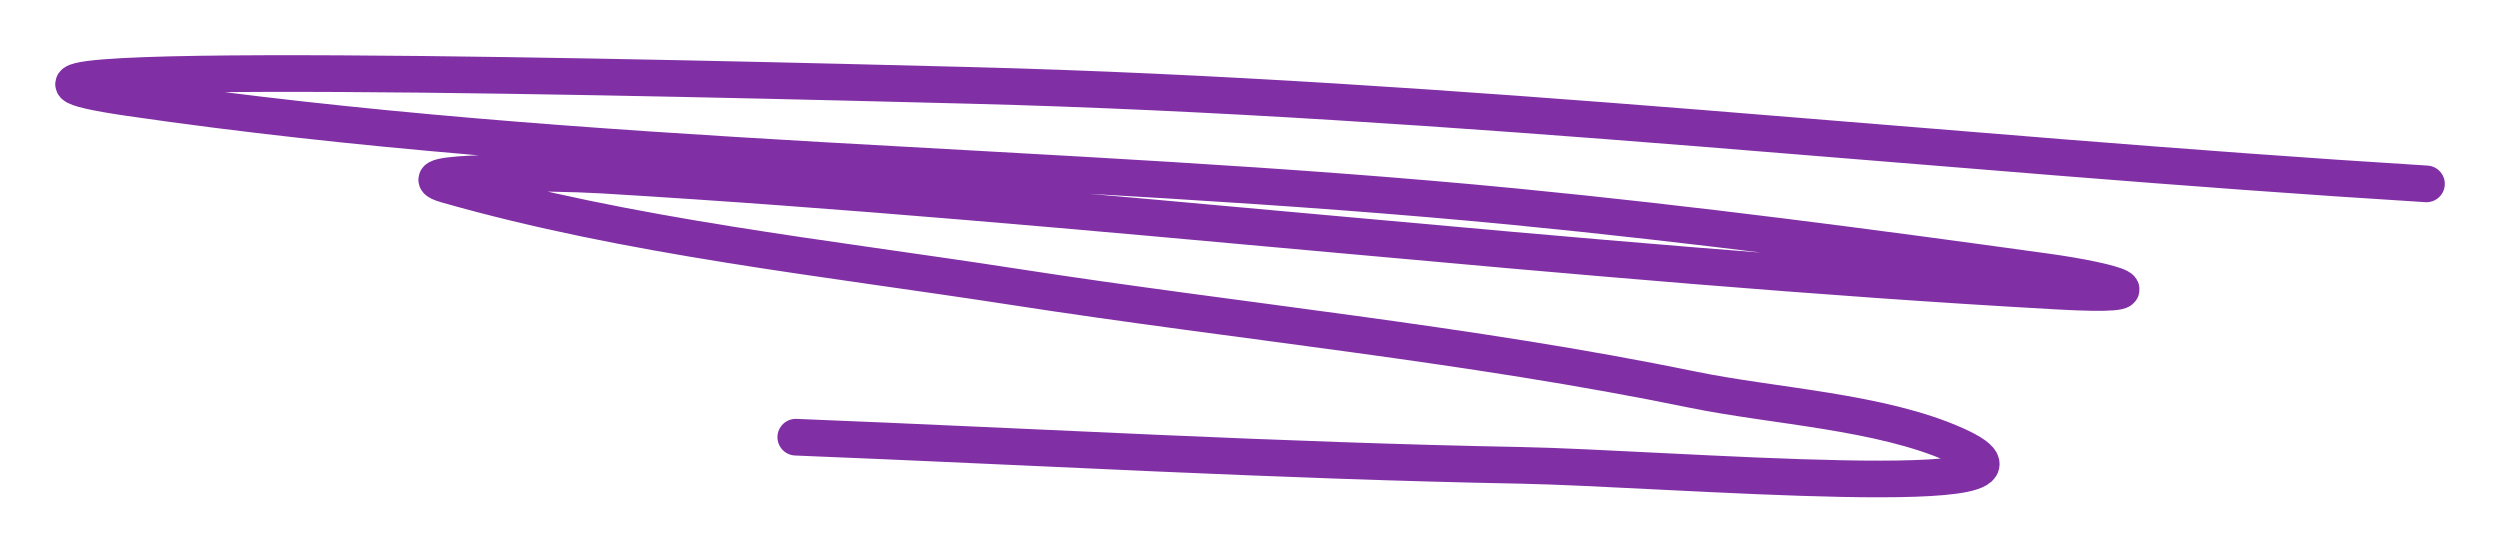 <?xml version="1.0" encoding="UTF-8"?> <svg xmlns="http://www.w3.org/2000/svg" width="341" height="76" viewBox="0 0 341 76" fill="none"> <path d="M330.971 25.081C264.597 20.984 198.793 13.345 132.298 11.645C94.075 10.667 -20.23 7.807 17.605 13.324C79.793 22.393 144.066 22.102 206.68 28.201C230.94 30.564 255.006 33.731 279.143 37.079C288.432 38.367 295.686 40.544 280.823 39.718C214.484 36.032 148.489 27.842 82.15 23.882C75.07 23.459 54.095 23.253 60.914 25.201C85.91 32.343 112.725 35.156 138.296 39.118C169.088 43.889 200.379 46.868 230.914 53.155C241.883 55.413 256.574 56.118 266.786 60.713C284.857 68.845 227.213 63.844 207.4 63.472C174.426 62.855 141.489 60.951 108.543 59.633" stroke="#802FA5" stroke-width="5" stroke-linecap="round"></path> </svg> 